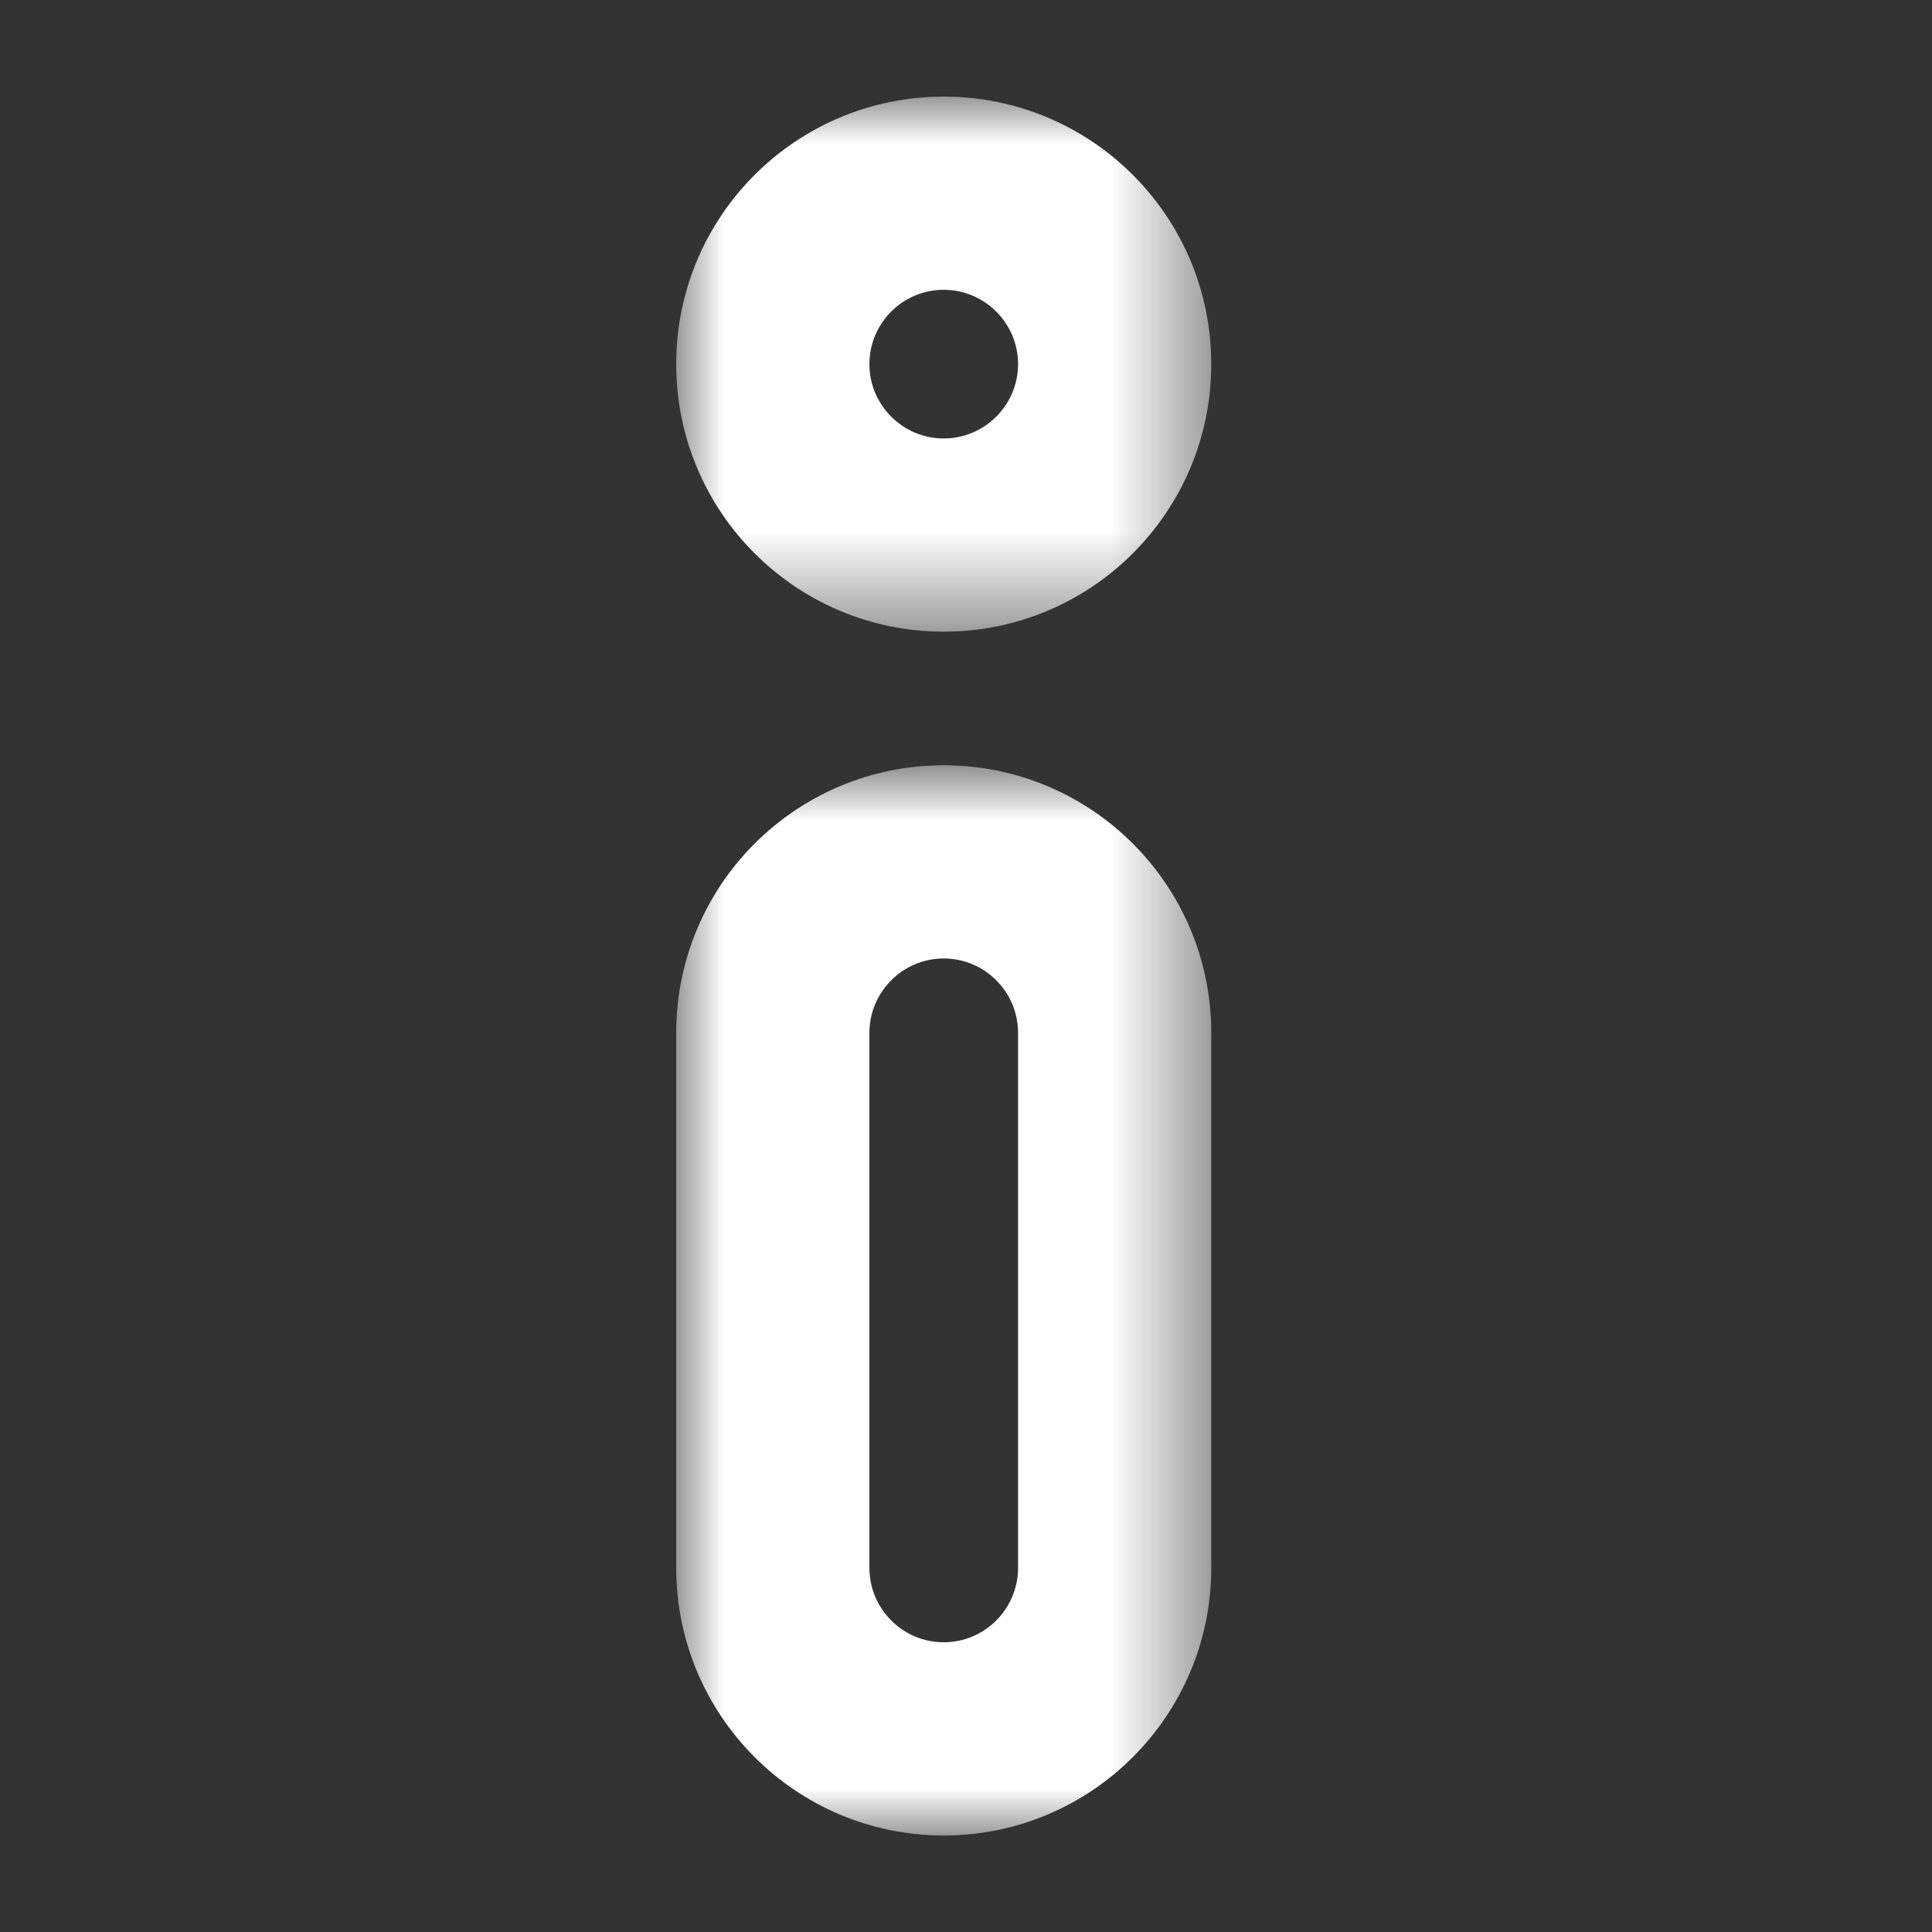 <?xml version="1.0" encoding="UTF-8"?>
<svg width="20px" height="20px" viewBox="0 0 20 20" version="1.1" xmlns="http://www.w3.org/2000/svg" xmlns:xlink="http://www.w3.org/1999/xlink">
    <rect x="0" y="0" width="20" height="20" fill="#333333" stroke="none"/>
    <!-- Generator: Sketch 55.1 (78136) - https://sketchapp.com -->
    <title>Icons/label/Info</title>
    <desc>Created with Sketch.</desc>
    <defs>
        <polygon id="path-1" points="0 0.922 5.538 0.922 5.538 12 0 12"></polygon>
        <polygon id="path-3" points="0 0 5.538 0 5.538 5.539 0 5.539"></polygon>
    </defs>
    <g id="Icons/label/Info" stroke="none" stroke-width="1" fill="none" fill-rule="evenodd">
        <g id="Group-7" transform="translate(7, 1)">
            <g id="Group-3" transform="translate(0, 6)">
                <mask id="mask-2" fill="white">
                    <use xlink:href="#path-1"></use>
                </mask>
                <g id="Clip-2"></g>
                <path d="M3.539,9.23 C3.539,9.655 3.194,10.001 2.769,10.001 C2.346,10.001 2,9.655 2,9.23 L2,3.692 C2,3.268 2.346,2.922 2.769,2.922 C3.194,2.922 3.539,3.268 3.539,3.692 L3.539,9.23 Z M2.769,0.922 C1.24,0.922 -0,2.163 -0,3.692 L-0,9.23 C-0,10.759 1.24,12.001 2.769,12.001 C4.299,12.001 5.539,10.759 5.539,9.23 L5.539,3.692 C5.539,2.163 4.299,0.922 2.769,0.922 L2.769,0.922 Z" id="Fill-1" fill="#FFFFFF" mask="url(#mask-2)"></path>
            </g>
            <g id="Group-6">
                <mask id="mask-4" fill="white">
                    <use xlink:href="#path-3"></use>
                </mask>
                <g id="Clip-5"></g>
                <path d="M2.769,2 C3.193,2 3.539,2.345 3.539,2.769 C3.539,3.193 3.193,3.539 2.769,3.539 C2.345,3.539 2,3.193 2,2.769 C2,2.345 2.345,2 2.769,2 M2.769,5.539 C4.299,5.539 5.539,4.299 5.539,2.769 C5.539,1.24 4.299,0 2.769,0 C1.24,0 0,1.24 0,2.769 C0,4.299 1.24,5.539 2.769,5.539" id="Fill-4" fill="#FFFFFF" mask="url(#mask-4)"></path>
            </g>
        </g>
    </g>
</svg>